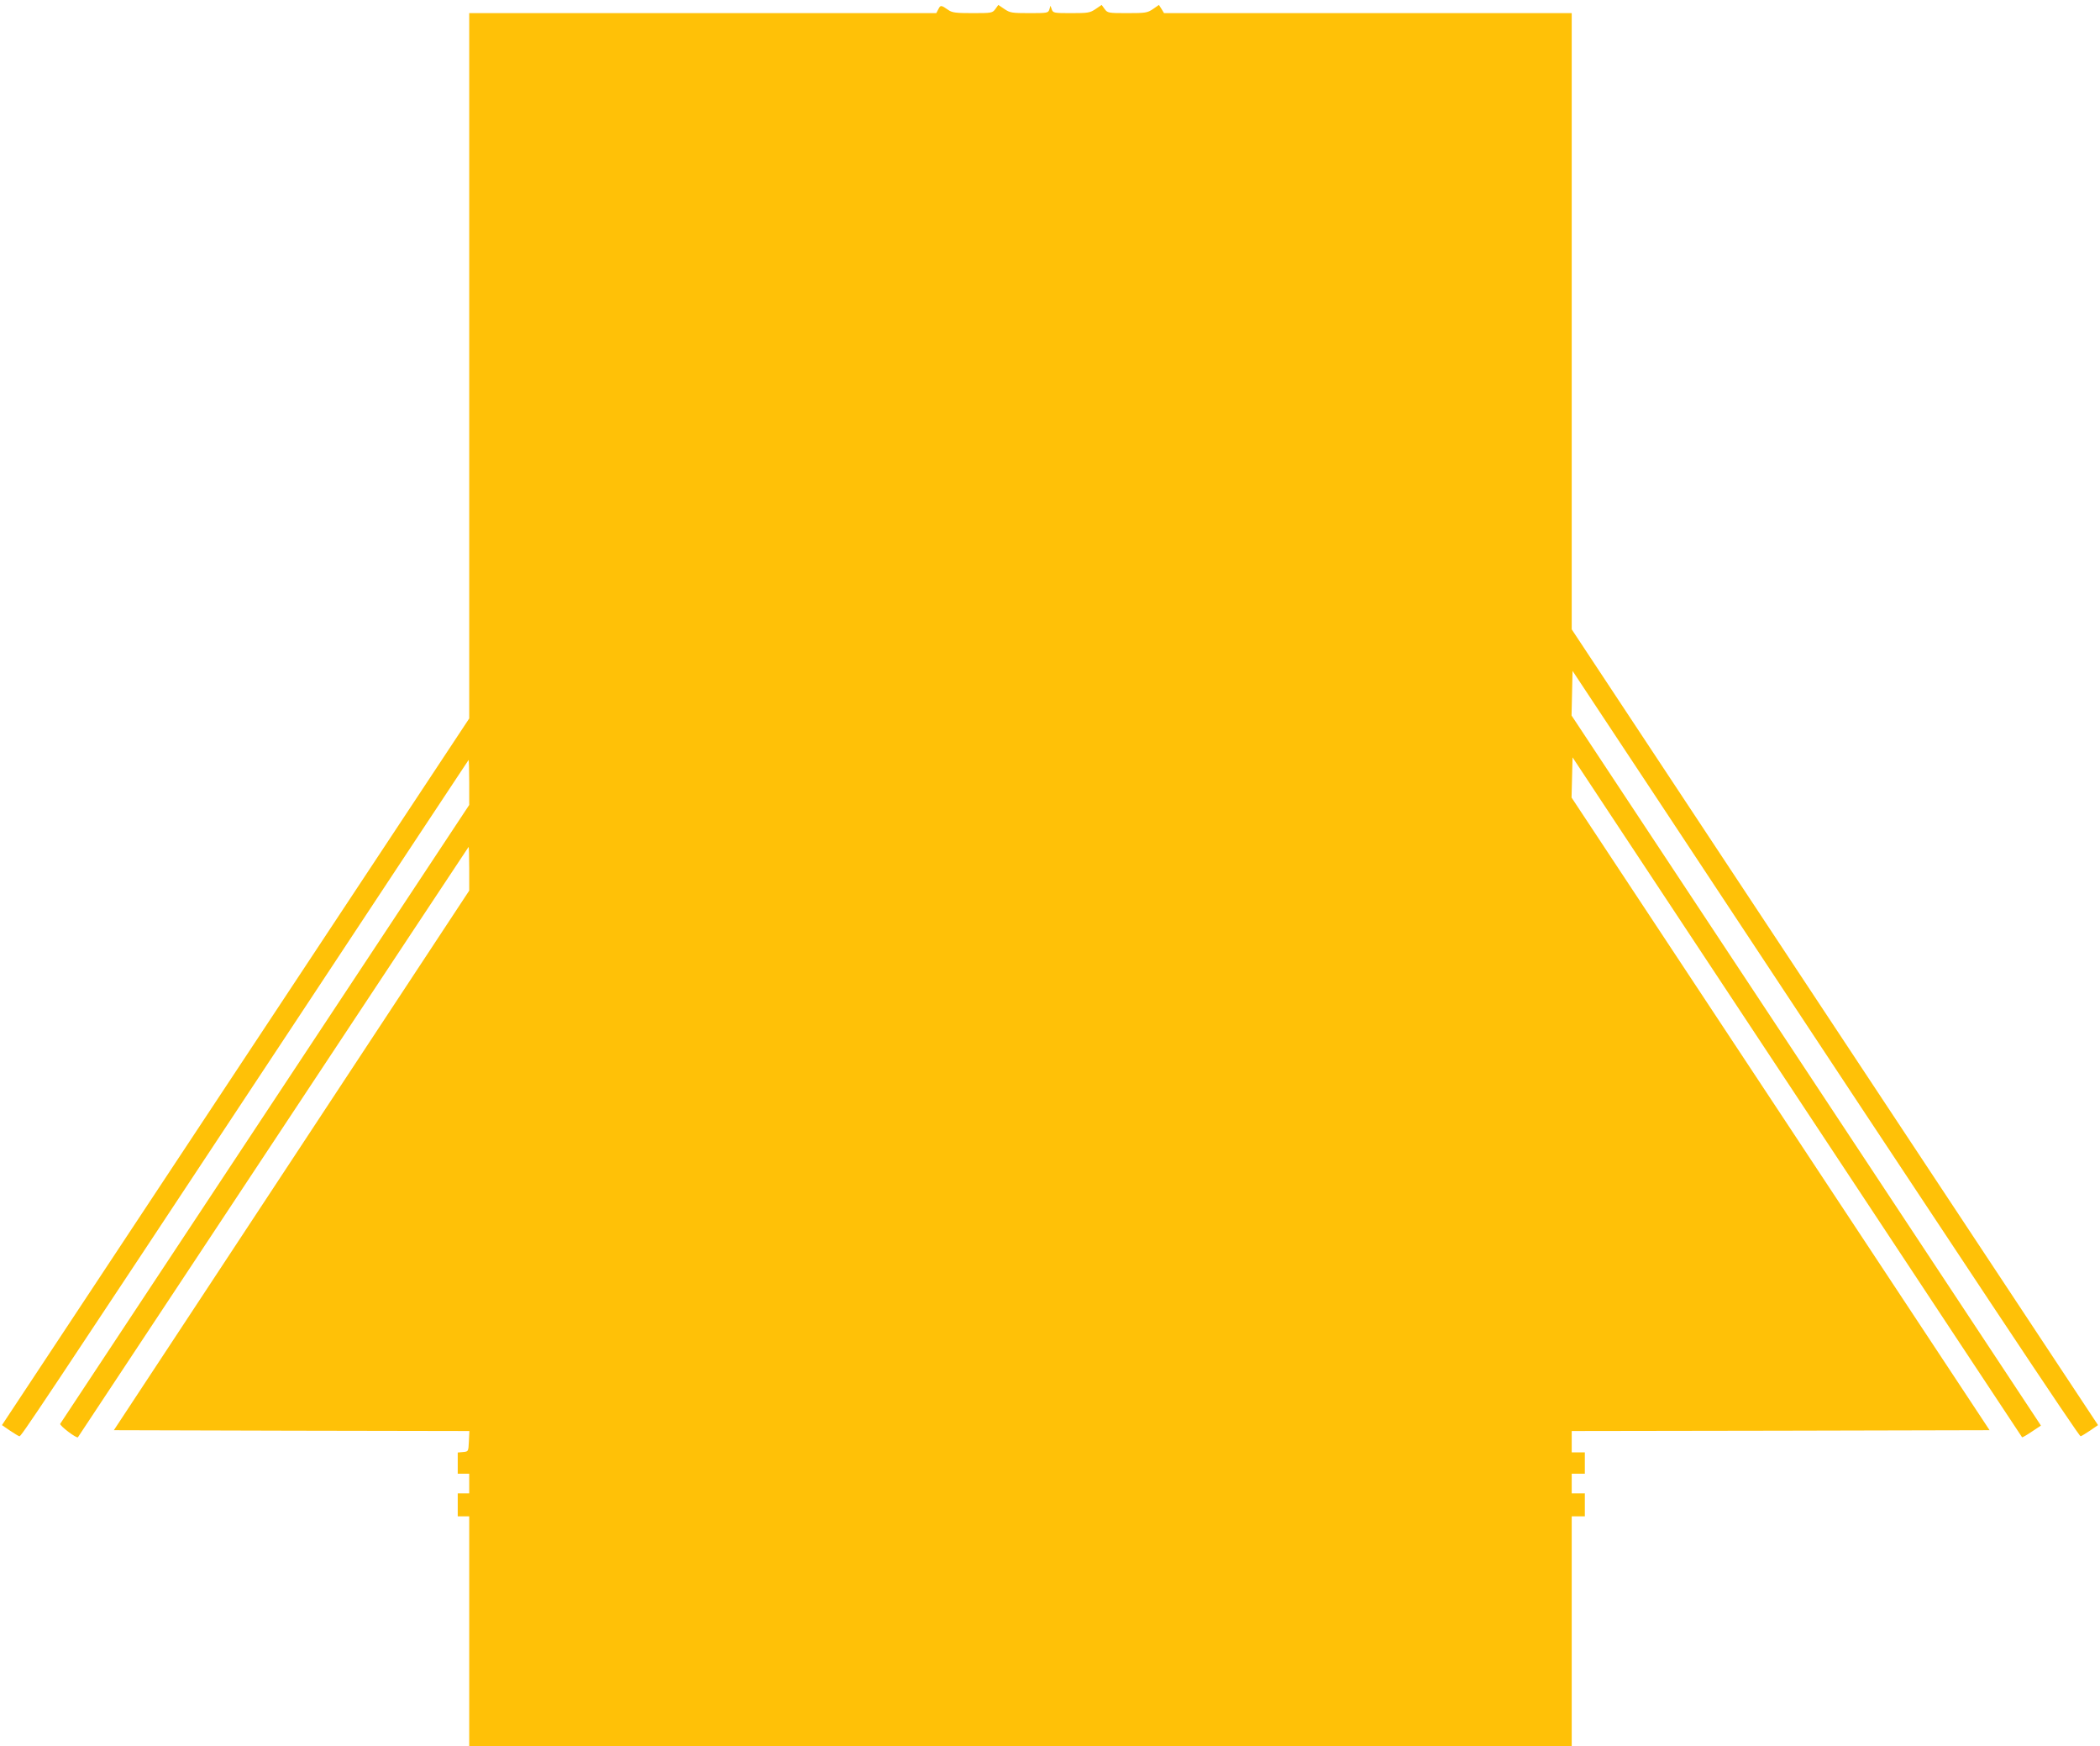 <?xml version="1.0" standalone="no"?>
<!DOCTYPE svg PUBLIC "-//W3C//DTD SVG 20010904//EN"
 "http://www.w3.org/TR/2001/REC-SVG-20010904/DTD/svg10.dtd">
<svg version="1.0" xmlns="http://www.w3.org/2000/svg"
 width="1280pt" height="1064pt" viewBox="0 0 1280 1064"
 preserveAspectRatio="xMidYMid meet">
<g transform="translate(0,1064) scale(0.1,-0.1)"
fill="#ffc107" stroke="none">
<path d="M5720 10585 l-13 -25 -1424 0 -1423 0 0 -2149 0 -2149 -1424 -2153
-1424 -2153 48 -33 c27 -18 53 -34 58 -35 10 -3 69 85 1697 2547 571 864 1039
1572 1041 1574 2 2 4 -58 4 -135 l0 -139 -1243 -1880 c-684 -1034 -1246 -1885
-1250 -1891 -6 -10 100 -91 108 -82 1 2 537 811 1190 1798 653 987 1189 1797
1191 1799 2 2 4 -57 4 -131 l0 -135 -1083 -1644 -1083 -1644 1084 -3 1083 -2
-3 -63 c-3 -62 -3 -62 -35 -65 l-33 -3 0 -65 0 -64 35 0 35 0 0 -60 0 -60 -35
0 -35 0 0 -70 0 -70 35 0 35 0 0 -700 0 -700 3360 0 3360 0 0 700 0 700 40 0
40 0 0 70 0 70 -40 0 -40 0 0 60 0 60 40 0 40 0 0 65 0 65 -40 0 -40 0 0 65 0
65 1273 2 1274 3 -1274 1928 -1274 1927 3 123 3 122 1369 -2070 c752 -1139
1370 -2071 1371 -2073 2 -2 28 13 59 34 l56 37 -17 26 c-9 14 -653 988 -1430
2163 l-1414 2138 3 136 3 136 515 -778 c1997 -3022 2573 -3889 2582 -3886 5 1
31 17 58 35 l48 33 -1604 2424 -1604 2425 0 1878 0 1877 -1243 0 -1242 0 -15
25 -16 25 -36 -25 c-34 -23 -46 -25 -157 -25 -116 0 -120 1 -138 25 l-18 25
-37 -25 c-34 -23 -46 -25 -148 -25 -105 0 -111 1 -119 22 l-8 23 -7 -23 c-7
-21 -12 -22 -122 -22 -106 0 -118 2 -152 25 l-37 25 -18 -25 c-18 -24 -22 -25
-139 -25 -100 0 -124 3 -146 18 -46 32 -49 32 -62 7z"/>
</g>
</svg>
